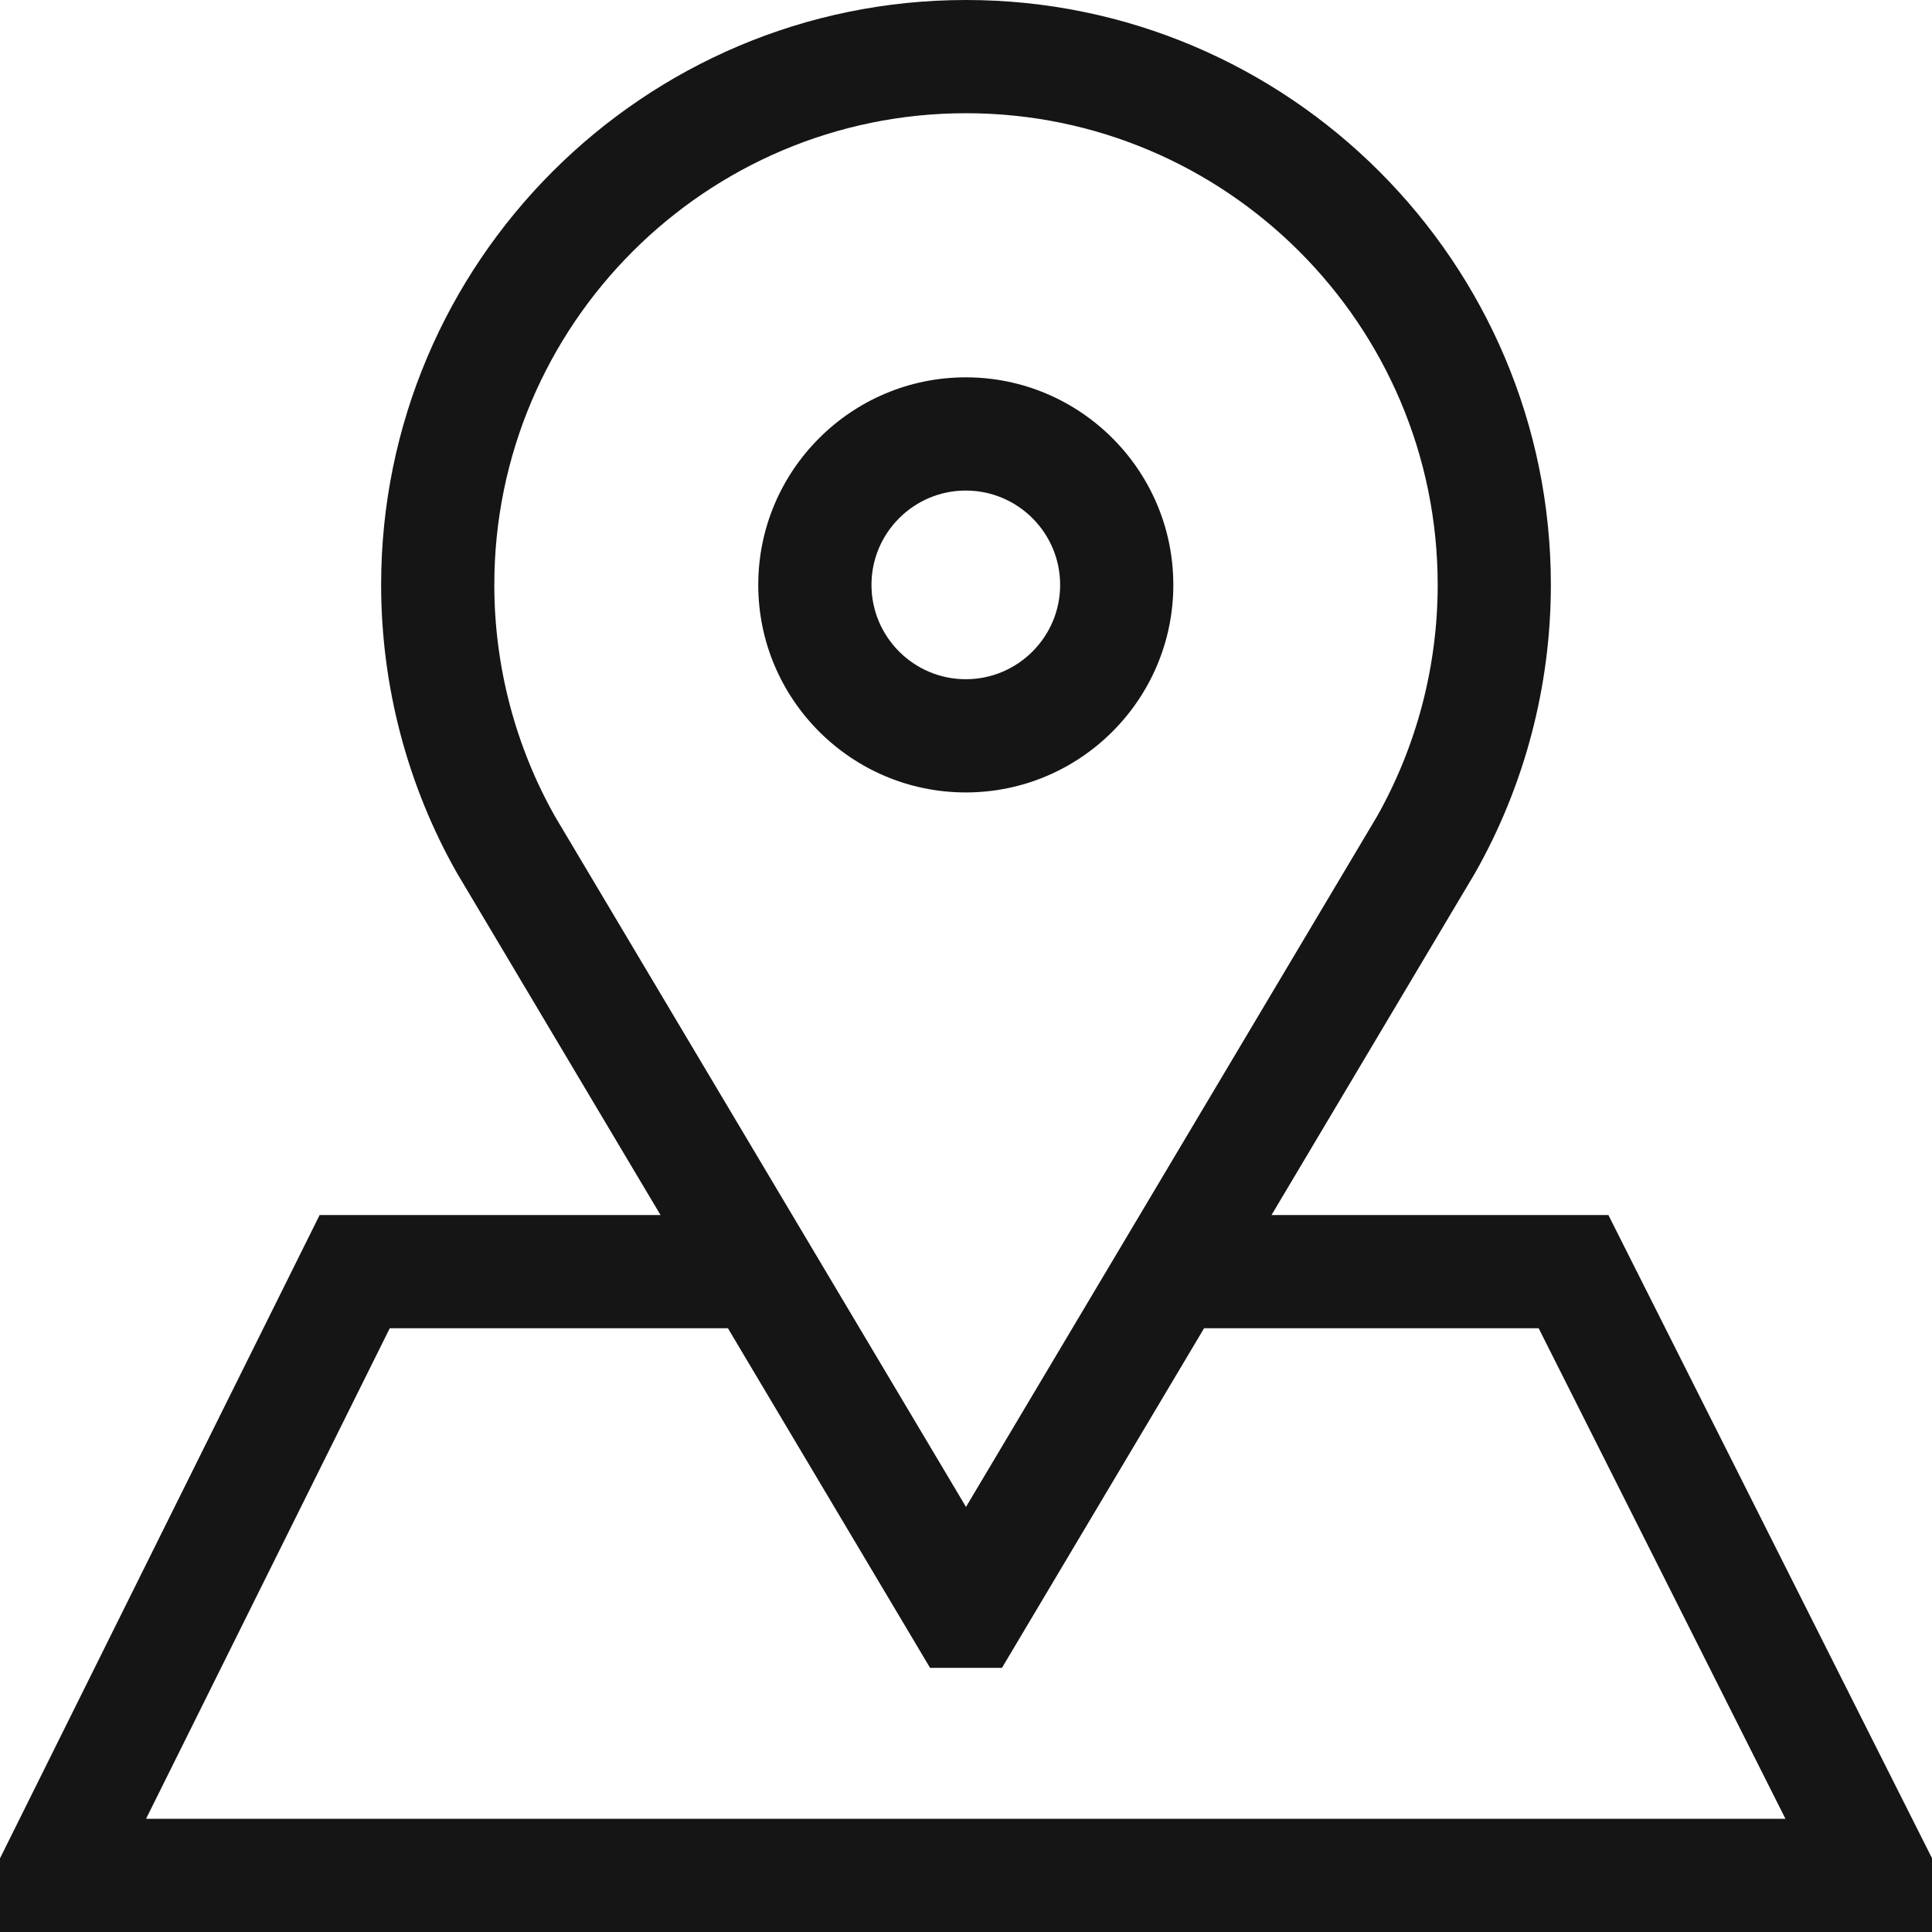 <?xml version="1.0" encoding="UTF-8"?> <svg xmlns="http://www.w3.org/2000/svg" width="55" height="55" viewBox="0 0 55 55" fill="none"><g clip-path="url(#clip0_0_286)"><path d="M45.788 34.59H36.197L41.975 24.881L41.992 24.852C43.404 22.362 44.15 19.526 44.15 16.65C44.15 7.469 36.681 0 27.5 0C18.319 0 10.85 7.469 10.85 16.65C10.85 19.526 11.596 22.362 13.008 24.852L18.804 34.59H9.099L0 52.903V55H55V52.899L45.788 34.59ZM15.803 23.248C14.671 21.246 14.072 18.965 14.072 16.65C14.072 9.246 20.096 3.223 27.5 3.223C34.904 3.223 40.928 9.246 40.928 16.65C40.928 18.964 40.329 21.245 39.197 23.248L27.5 42.899L15.803 23.248ZM4.158 51.777L11.096 37.812H20.722L26.477 47.48H28.524L34.278 37.812H43.802L50.828 51.777H4.158Z" fill="#151515"></path><path d="M27.494 10.742C24.236 10.742 21.586 13.393 21.586 16.65C21.586 19.908 24.236 22.559 27.494 22.559C30.752 22.559 33.402 19.908 33.402 16.65C33.402 13.393 30.752 10.742 27.494 10.742ZM27.494 19.336C26.013 19.336 24.809 18.131 24.809 16.65C24.809 15.17 26.013 13.965 27.494 13.965C28.975 13.965 30.18 15.17 30.18 16.65C30.18 18.131 28.975 19.336 27.494 19.336Z" fill="#151515"></path></g><defs><clipPath id="clip0_0_286"><rect width="55" height="55" fill="white"></rect></clipPath></defs></svg> 